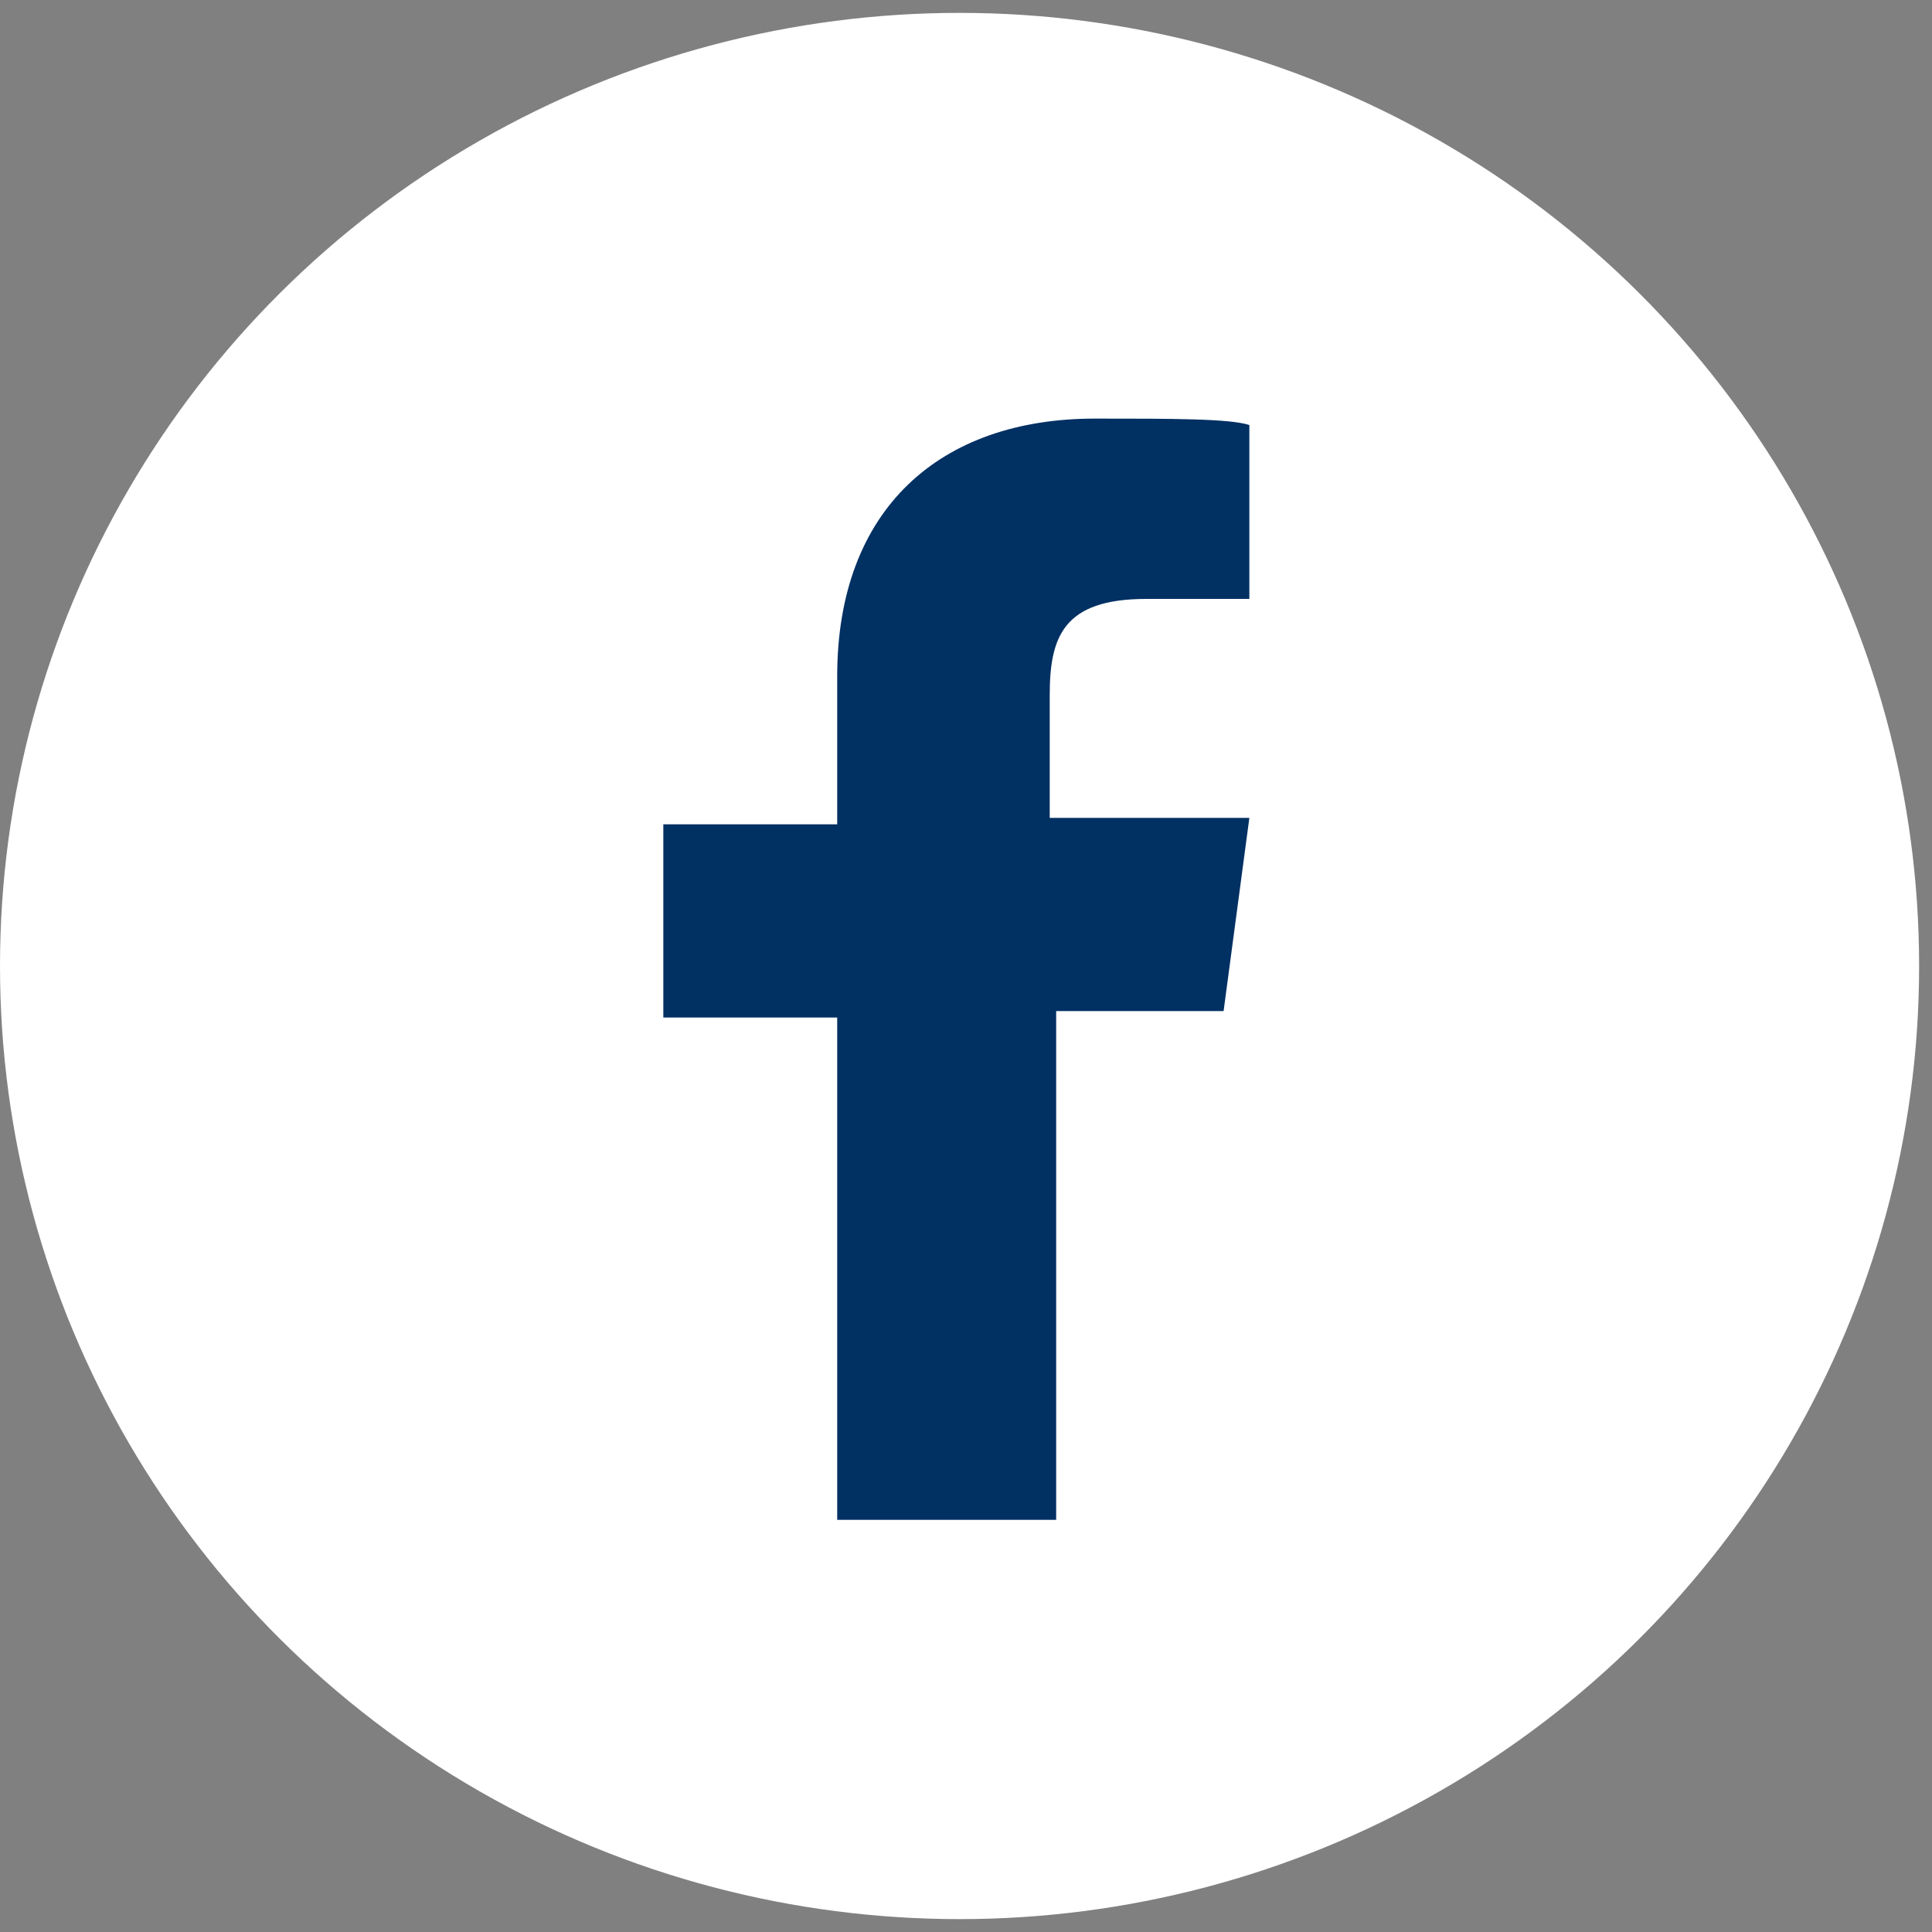 <?xml version="1.0" encoding="utf-8"?>
<!-- Generator: Adobe Illustrator 23.0.1, SVG Export Plug-In . SVG Version: 6.00 Build 0)  -->
<svg version="1.1" id="Layer_1" xmlns="http://www.w3.org/2000/svg" xmlns:xlink="http://www.w3.org/1999/xlink" x="0px" y="0px"
	 width="30px" height="30px" viewBox="0 0 30 30" style="enable-background:new 0 0 30 30;" xml:space="preserve">
<rect x="0" y="0" width="30" height="30" fill="#808080" stroke="none"/>
<style type="text/css">
	.st0{fill:#FFFFFF;}
	.st1{fill:#013063;}
</style>
<title>1469540210_linkedin</title>
<g>
	<ellipse class="st0" cx="14.9" cy="15" rx="14.9" ry="14.8"/>
	<path class="st1" d="M16.4,23.5v-7.8H19l0.4-3h-3.1v-1.9c0-0.9,0.2-1.5,1.5-1.5h1.6V6.6c-0.3-0.1-1.2-0.1-2.4-0.1c-2.4,0-4,1.4-4,4
		v2.3h-2.7v3H13v7.8h3.4V23.5z"/>
</g>
</svg>

